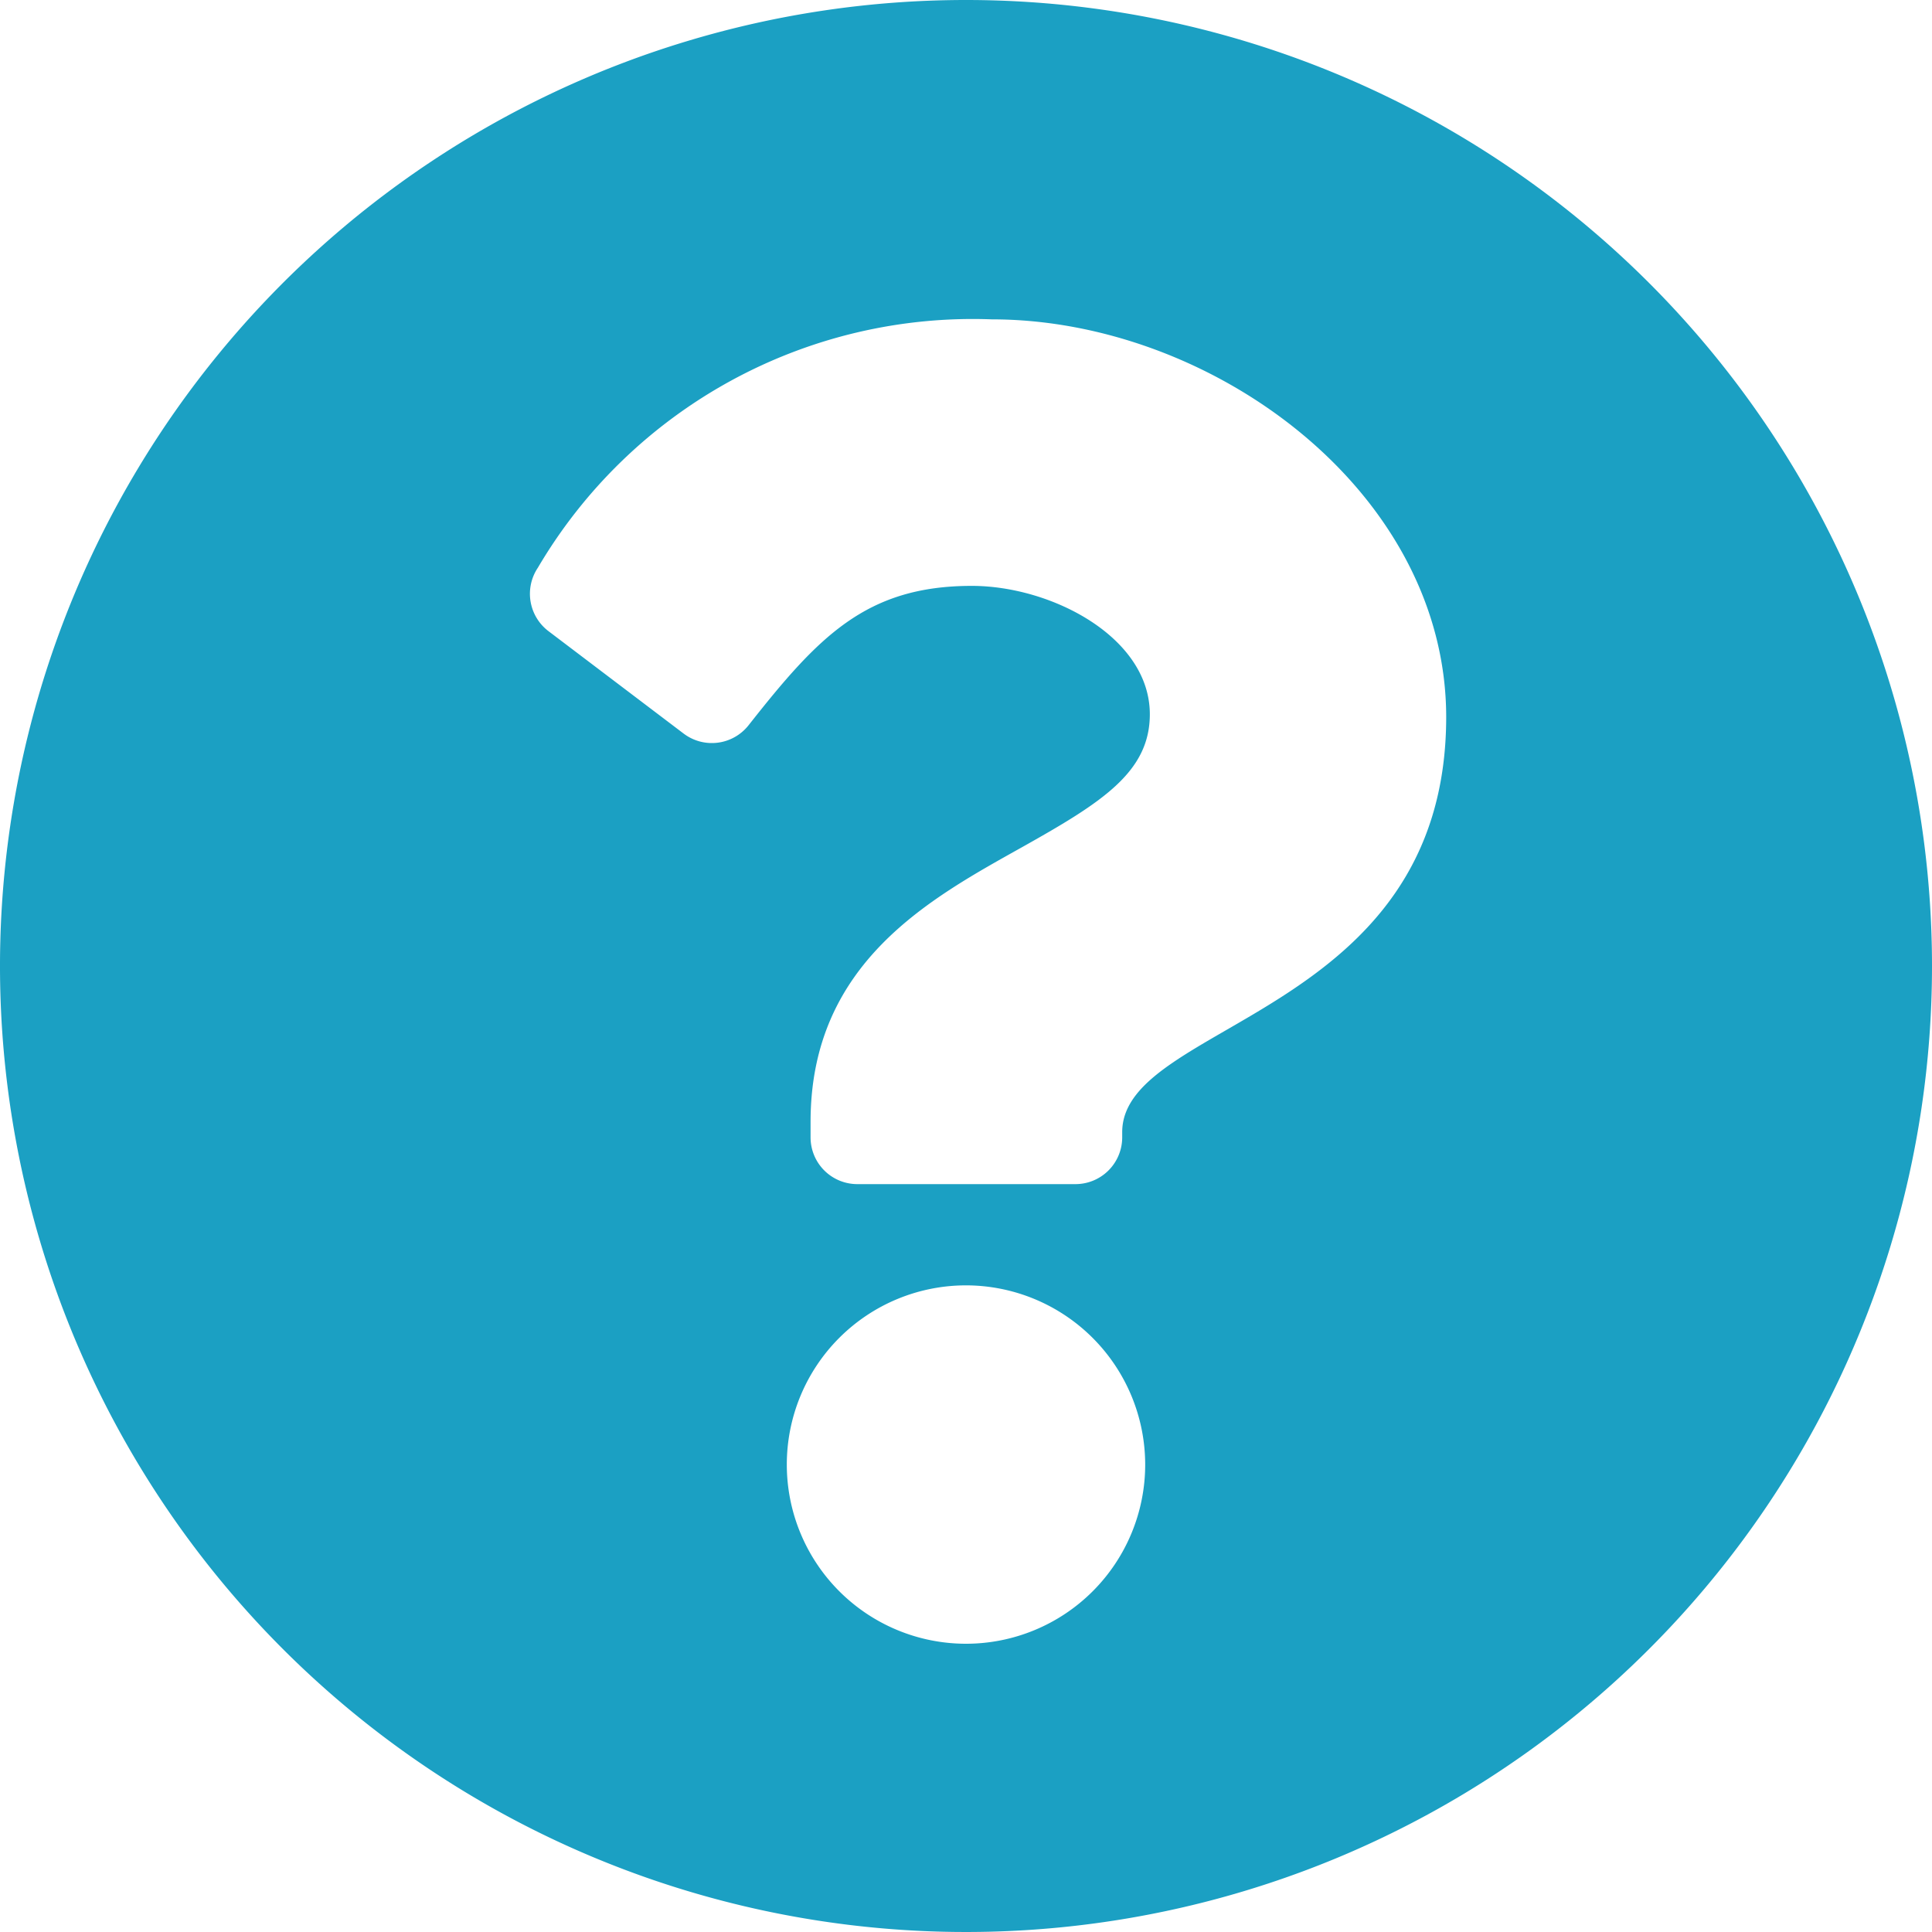 <svg xmlns="http://www.w3.org/2000/svg" width="20" height="20" viewBox="0 0 20 20">
  <path id="question-circle-solid" d="M28,18A10,10,0,1,1,18,8,10,10,0,0,1,28,18Zm-9.732-6.694a5.223,5.223,0,0,0-4.7,2.571.485.485,0,0,0,.109.656l1.4,1.061a.484.484,0,0,0,.672-.086c.72-.914,1.214-1.443,2.311-1.443.824,0,1.843.53,1.843,1.329,0,.6-.5.914-1.312,1.37-.949.532-2.2,1.194-2.2,2.849v.161a.484.484,0,0,0,.484.484h2.258a.484.484,0,0,0,.484-.484V19.72c0-1.148,3.354-1.2,3.354-4.3C22.967,13.081,20.541,11.306,18.268,11.306Zm-.268,10a1.855,1.855,0,1,0,1.855,1.855A1.857,1.857,0,0,0,18,21.306Z" transform="translate(-8 -8)" fill="#1ba0c3"/>
</svg>
